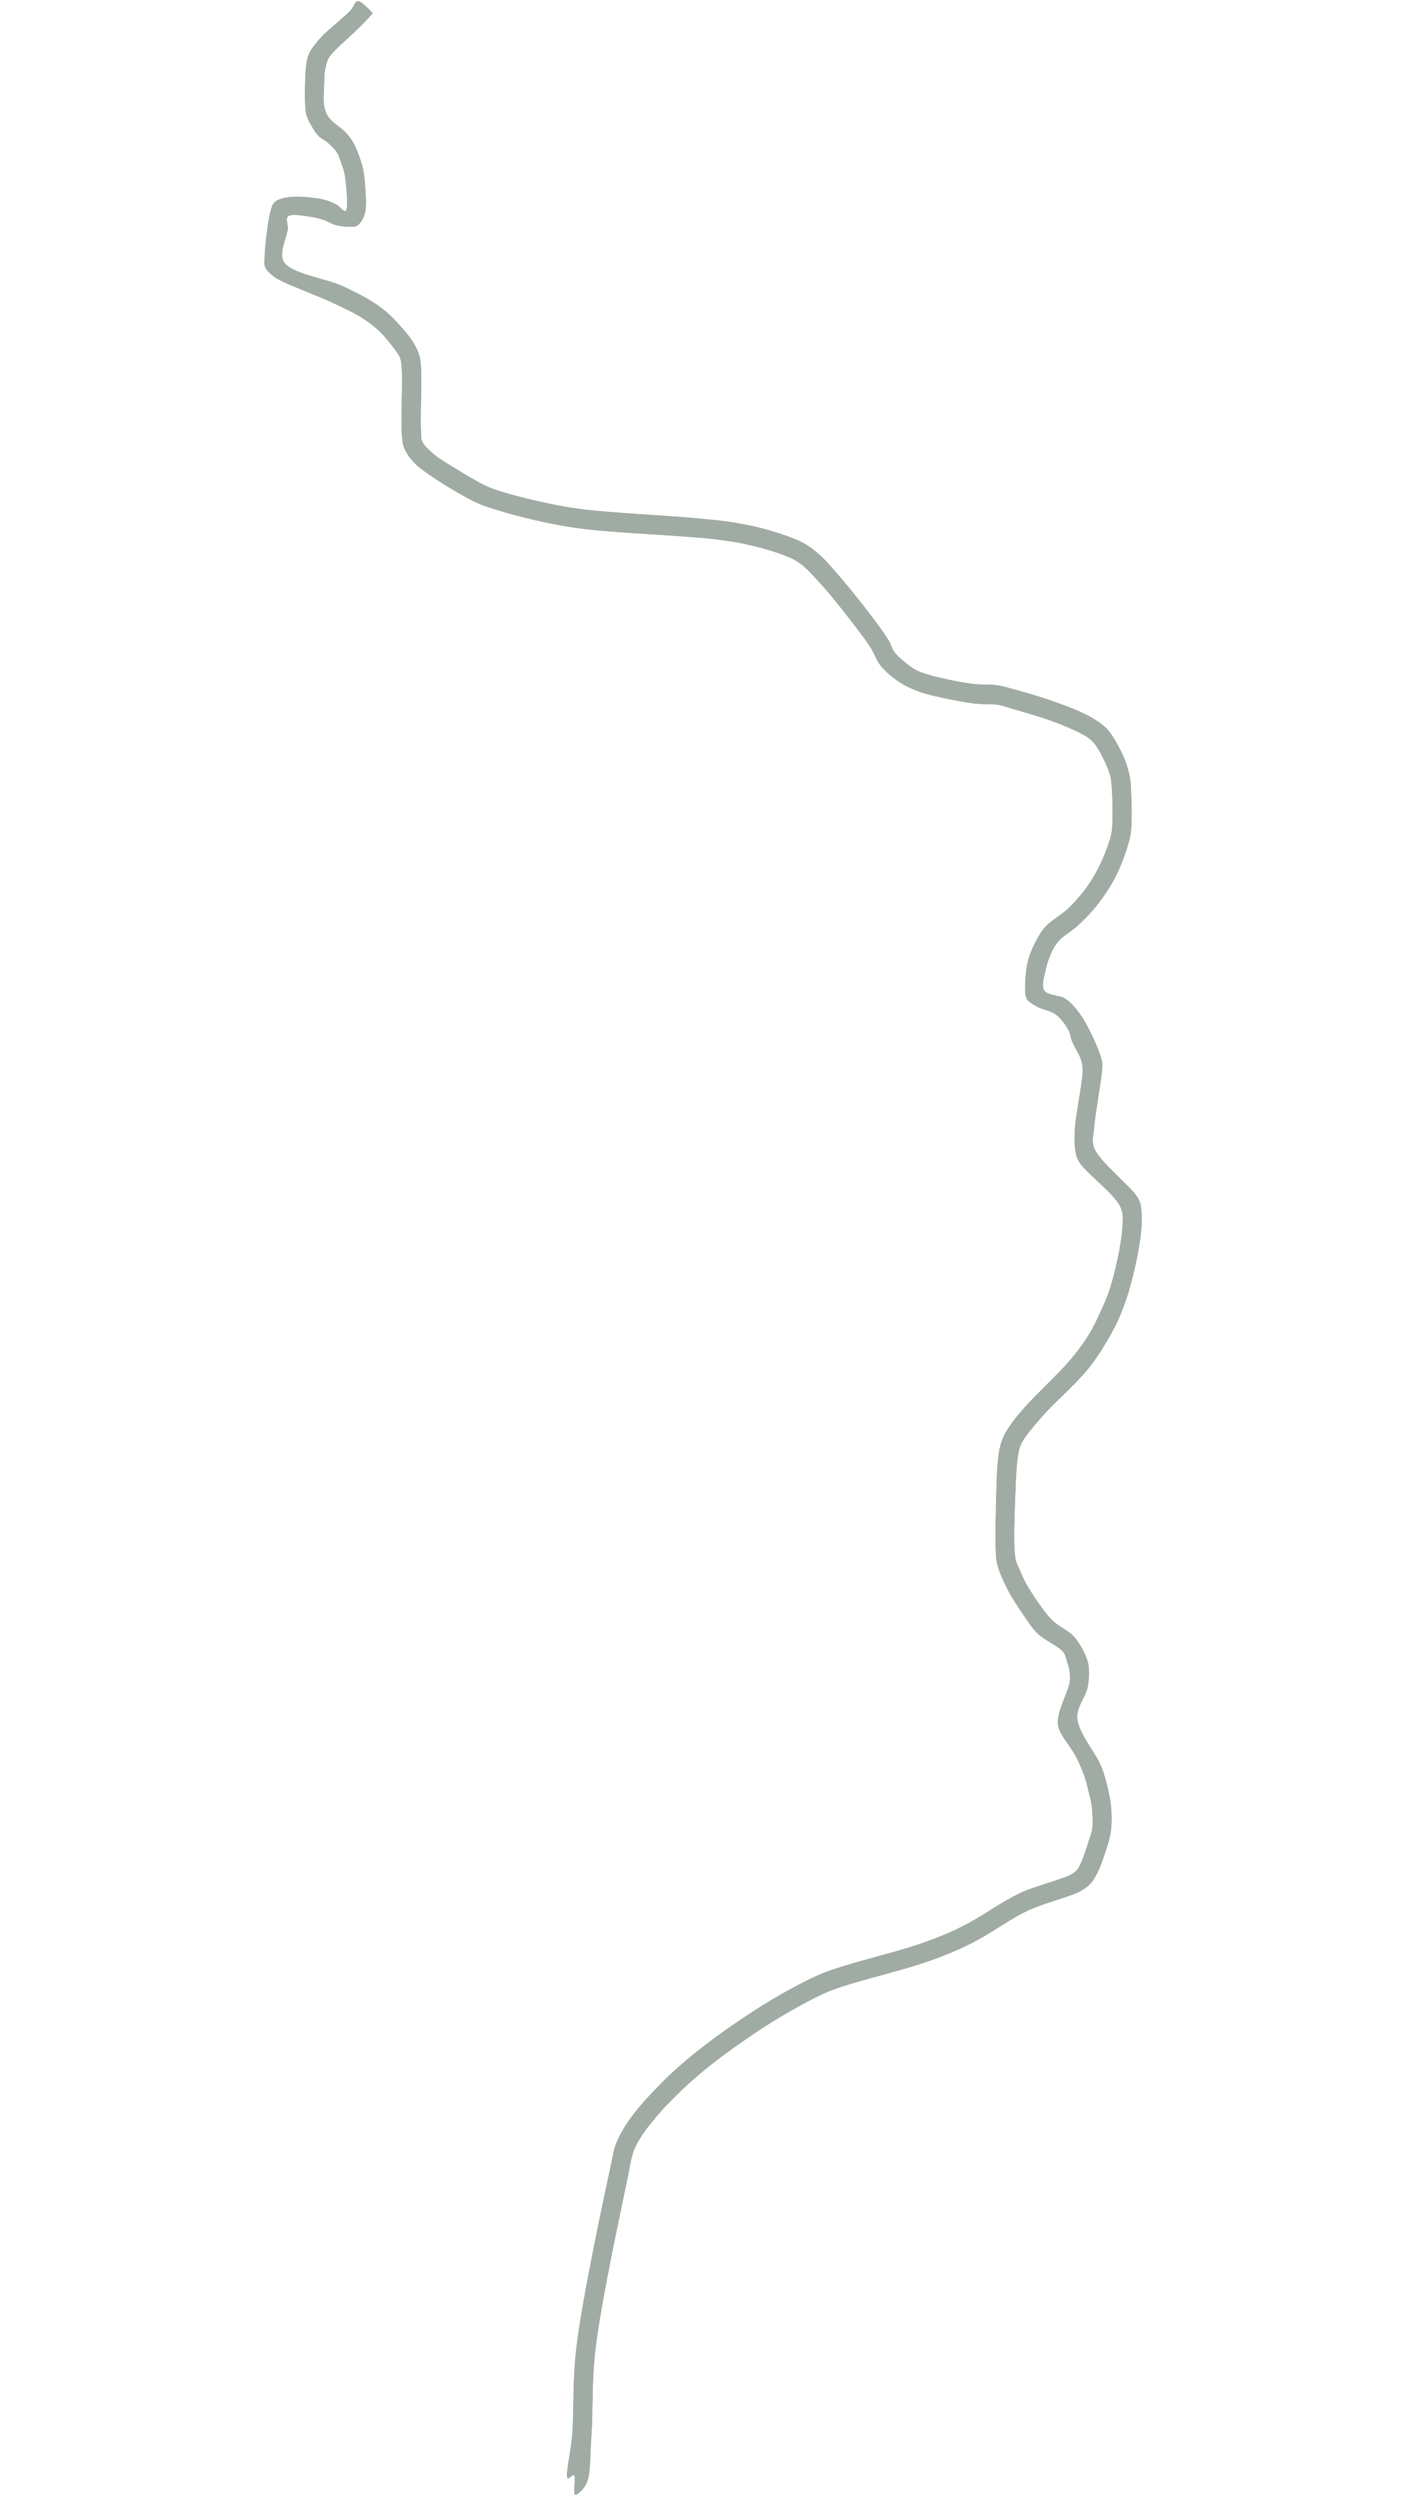 <?xml version="1.0" encoding="UTF-8"?> <svg xmlns="http://www.w3.org/2000/svg" xmlns:xlink="http://www.w3.org/1999/xlink" width="1080" zoomAndPan="magnify" viewBox="0 0 810 1440" height="1920" preserveAspectRatio="xMidYMid meet" version="1.0"><defs><filter x="0%" y="0%" width="100%" height="100%" id="fe52c6e45a"><feColorMatrix values="0 0 0 0 1 0 0 0 0 1 0 0 0 0 1 0 0 0 1 0" color-interpolation-filters="sRGB"></feColorMatrix></filter><clipPath id="065681ef92"><path d="M 152 0 L 658 0 L 658 1437 L 152 1437 Z M 152 0 " clip-rule="nonzero"></path></clipPath><clipPath id="1856e77d1b"><path d="M 214.875 7.648 C 206.773 17.023 197.477 24.523 193.801 28.352 C 191.773 30.449 190.5 31.648 189.375 33.602 C 188.324 35.699 187.727 38.176 187.352 40.5 C 186.898 42.824 186.977 44.852 186.898 47.625 C 186.824 51.449 186.148 57.676 186.898 61.352 C 187.426 63.898 188.023 65.477 189.523 67.574 C 191.551 70.5 196.648 73.5 199.199 76.199 C 201.074 78.227 202.199 79.574 203.625 82.051 C 205.574 85.574 207.824 91.727 208.875 95.699 C 209.625 98.699 209.852 100.426 210.148 103.648 C 210.523 108.75 211.648 118.5 210.227 123.227 C 209.324 126.301 207.602 129 205.574 130.199 C 204 131.102 201.824 130.648 199.875 130.648 C 197.699 130.574 195.375 130.273 193.199 129.676 C 190.949 129.074 188.773 127.574 186.375 126.75 C 183.977 126 181.801 125.324 178.949 124.949 C 175.199 124.5 167.773 122.926 165.977 124.727 C 164.625 126.074 166.051 128.852 165.898 131.699 C 165.602 136.426 160.574 145.5 163.5 150.602 C 167.625 157.648 188.102 160.273 197.398 164.699 C 204.227 167.852 209.773 170.625 214.574 173.699 C 218.398 176.102 221.176 178.199 224.25 180.977 C 227.551 183.977 231.301 188.324 233.699 191.102 C 235.273 193.051 236.324 194.25 237.523 196.125 C 238.875 198.227 240.375 200.852 241.199 203.25 C 241.949 205.5 242.25 206.852 242.551 210.074 C 243.301 217.5 242.176 240.523 242.625 247.801 C 242.773 250.801 242.398 252.074 243.301 254.102 C 244.352 256.5 246.824 258.75 249.301 260.926 C 252.301 263.625 256.051 265.727 260.25 268.426 C 265.727 271.801 274.273 276.977 279.375 279.449 C 282.676 281.023 284.25 281.551 287.773 282.676 C 293.25 284.477 301.949 286.727 309.523 288.449 C 317.551 290.25 324.148 291.676 334.574 293.102 C 351.824 295.352 386.773 296.852 403.352 298.574 C 412.727 299.477 418.352 300 425.398 301.273 C 431.926 302.398 438 303.75 444.148 305.625 C 450.301 307.5 457.426 309.75 462.375 312.375 C 466.125 314.398 468.523 316.199 471.676 318.977 C 475.574 322.352 479.176 326.625 483.523 331.648 C 489.449 338.477 498.301 349.574 503.477 356.551 C 507.074 361.352 510 365.477 512.176 369 C 513.676 371.551 513.824 373.5 515.477 375.676 C 517.648 378.449 522 381.898 524.625 383.852 C 526.5 385.125 527.551 385.801 529.574 386.625 C 532.426 387.898 536.324 388.949 540.602 390 C 546.301 391.426 554.852 393.148 560.926 393.824 C 565.727 394.426 570.301 393.977 573.898 394.5 C 576.523 394.801 577.648 395.176 580.574 395.926 C 586.051 397.352 596.926 400.426 604.574 403.051 C 611.699 405.523 619.426 408.301 625.051 411.148 C 629.176 413.176 632.773 415.352 635.477 417.602 C 637.5 419.25 638.551 420.449 640.199 422.699 C 642.75 426.301 646.273 432.898 648.148 437.551 C 649.648 441.301 650.625 445.273 651.148 448.352 C 651.602 450.523 651.523 451.648 651.676 454.199 C 651.898 458.773 652.199 468.523 651.977 473.551 C 651.824 476.852 651.898 478.574 651.227 481.648 C 650.324 486.227 648.074 492.898 645.977 497.926 C 644.102 502.648 641.926 506.852 639.301 511.125 C 636.602 515.551 633.148 520.199 629.852 524.102 C 626.773 527.699 623.551 530.852 620.324 533.773 C 617.176 536.551 613.051 538.801 610.727 541.273 C 609 543.074 608.023 544.352 606.824 546.602 C 605.176 549.75 603.301 554.699 602.477 558.75 C 601.648 562.648 600 567.75 601.727 570.449 C 603.523 573.227 610.426 573.074 613.426 574.875 C 615.676 576.227 616.875 577.574 618.676 579.449 C 621 582.074 623.398 585.227 625.648 589.352 C 628.875 595.051 633.977 606 634.949 611.176 C 635.477 613.875 635.102 614.625 634.875 617.477 C 634.352 624 631.051 641.25 630.449 649.352 C 630.148 654.227 628.801 656.699 630.449 661.125 C 633.449 669.148 652.352 683.699 655.801 690.148 C 657.301 692.852 657.301 693.977 657.602 696.602 C 658.125 700.426 657.977 705.676 657.301 711.301 C 656.477 719.324 653.551 732.301 651.449 740.023 C 650.023 745.352 648.75 749.102 647.102 753.375 C 645.449 757.574 644.176 760.875 641.773 765.375 C 638.324 771.824 633.523 780.148 627.523 787.727 C 620.102 797.176 606.676 808.574 599.699 816.75 C 594.977 822.301 590.625 827.176 588.602 831.301 C 587.324 833.852 587.102 835.273 586.648 838.125 C 585.824 842.625 585.523 848.773 585.227 855.977 C 584.773 866.852 583.727 889.273 585 897 C 585.523 900.227 586.426 901.352 587.324 903.602 C 588.301 905.926 589.199 908.102 590.625 910.875 C 592.648 914.625 595.949 919.875 598.801 923.773 C 601.352 927.375 603.676 930.676 606.824 933.602 C 610.125 936.75 615.375 939 618.148 941.852 C 620.25 943.949 621.523 946.051 622.801 948.227 C 624 950.176 624.977 952.051 625.727 954 C 626.398 955.949 627.074 957.523 627.301 959.852 C 627.676 963.074 627.523 967.426 626.699 971.699 C 625.648 977.176 620.25 983.176 620.699 989.625 C 621.227 997.5 631.051 1009.5 633.602 1015.352 C 634.949 1018.273 635.398 1019.398 636.227 1022.102 C 637.426 1026.227 639.148 1032.676 639.824 1037.625 C 640.5 1042.125 640.648 1046.852 640.426 1050.602 C 640.352 1053.449 639.977 1055.625 639.449 1058.176 C 638.852 1060.727 638.176 1062.977 637.199 1065.824 C 636 1069.5 634.125 1075.051 632.398 1078.5 C 631.051 1081.125 630 1083.148 628.273 1084.949 C 626.551 1086.824 625.051 1087.875 622.051 1089.523 C 615.898 1092.75 601.574 1096.051 591.898 1100.625 C 582.148 1105.273 572.023 1112.699 563.926 1117.051 C 557.926 1120.273 553.574 1122.375 547.949 1124.699 C 542.023 1127.25 536.699 1129.125 529.125 1131.602 C 517.727 1135.273 496.051 1140.676 486.074 1143.977 C 480.75 1145.773 478.5 1146.523 473.852 1148.625 C 467.324 1151.625 458.477 1156.5 450.824 1161 C 442.949 1165.648 434.773 1171.051 427.273 1176.301 C 420.148 1181.25 413.324 1186.273 406.949 1191.449 C 400.875 1196.398 395.102 1201.574 389.926 1206.676 C 385.125 1211.324 380.477 1216.352 376.801 1220.852 C 373.727 1224.523 370.949 1228.125 368.926 1231.5 C 367.273 1234.125 366.227 1236 365.102 1239.074 C 363.602 1243.199 363.148 1247.102 361.648 1254.449 C 357.824 1273.125 346.273 1326 343.125 1353.375 C 340.875 1372.648 341.852 1388.926 340.801 1403.023 C 339.977 1413.523 340.648 1424.773 337.875 1430.477 C 336.301 1433.773 332.551 1437.449 331.273 1436.926 C 329.852 1436.398 331.875 1426.426 330.602 1425.676 C 329.773 1425.227 327.824 1428 327.074 1427.551 C 325.199 1426.273 328.801 1412.324 329.551 1402.5 C 330.602 1388.477 329.625 1371.523 332.023 1351.574 C 335.477 1322.551 348.449 1262.699 352.125 1245.523 C 353.324 1239.977 353.324 1238.398 354.824 1234.574 C 356.699 1229.852 359.551 1224.898 363.301 1219.727 C 368.102 1212.977 375.824 1204.801 382.199 1198.426 C 388.051 1192.574 393.676 1187.773 399.977 1182.602 C 406.574 1177.273 413.551 1172.176 420.898 1167 C 428.625 1161.676 437.102 1156.051 445.352 1151.176 C 453.375 1146.449 462.898 1141.273 469.875 1138.125 C 474.75 1135.875 477.148 1135.125 482.773 1133.25 C 492.824 1129.875 514.5 1124.477 525.676 1120.875 C 532.949 1118.477 537.824 1116.75 543.449 1114.426 C 548.773 1112.176 552.75 1110.301 558.449 1107.227 C 566.551 1102.875 577.199 1095.227 587.176 1090.426 C 597.301 1085.551 613.875 1082.176 618.824 1078.352 C 620.926 1076.773 621.148 1075.801 622.199 1073.773 C 623.926 1070.477 625.949 1064.023 627.148 1060.125 C 628.051 1057.352 628.875 1055.625 629.176 1052.773 C 629.625 1049.023 629.25 1043.398 628.801 1039.727 C 628.426 1036.875 627.824 1034.852 627.148 1032.301 C 626.477 1029.523 625.875 1026.676 624.824 1023.602 C 623.551 1019.926 621.977 1016.023 619.801 1011.824 C 617.176 1006.648 610.875 999.602 609.676 994.949 C 608.926 992.176 609.301 990.602 609.824 987.676 C 610.648 982.801 615.449 973.352 616.125 968.852 C 616.5 966.375 616.352 965.023 616.125 963.074 C 615.898 961.051 615.301 958.949 614.625 957 C 614.023 955.051 613.875 953.398 612.449 951.523 C 609.824 948.227 601.727 944.773 597.75 940.949 C 594.375 937.648 592.352 934.273 589.648 930.375 C 586.5 925.875 582.898 920.324 580.352 915.449 C 578.102 911.102 575.926 906.148 574.875 902.699 C 574.199 900.449 574.051 899.773 573.75 897.074 C 573.074 889.648 573.602 866.023 573.977 855.676 C 574.125 849.375 574.352 844.875 574.875 840.676 C 575.176 837.523 575.551 834.898 576.227 832.5 C 576.75 830.477 577.352 828.898 578.176 827.023 C 579.148 825 580.273 823.051 581.926 820.801 C 584.023 817.727 586.574 814.648 590.25 810.449 C 596.551 803.324 610.352 790.574 617.023 782.551 C 621.602 777.074 624.824 772.5 627.602 767.926 C 629.852 764.176 631.199 761.324 633 757.426 C 635.176 752.625 637.727 747.523 639.676 741 C 642.449 732 645.898 716.398 646.426 707.926 C 646.727 702.75 647.398 699.898 645.449 695.324 C 642.074 687.523 624.898 675.301 621.301 668.773 C 619.648 665.699 619.574 663.977 619.199 661.125 C 618.75 657.602 618.898 654.074 619.199 649.125 C 619.801 641.102 623.398 624.148 623.551 617.477 C 623.551 614.477 623.551 613.352 622.875 610.949 C 621.977 607.574 618.602 602.699 617.398 599.477 C 616.5 597.301 616.727 595.801 615.676 593.773 C 614.176 590.926 611.398 586.801 608.324 584.477 C 605.25 582.148 600.148 581.551 597.148 579.75 C 594.824 578.398 592.5 577.199 591.449 575.324 C 590.324 573.375 590.551 570.898 590.477 568.273 C 590.398 564.75 590.926 559.574 591.523 556.125 C 592.051 553.352 592.5 551.551 593.551 548.852 C 594.898 545.324 597.602 539.852 599.699 536.852 C 601.125 534.75 602.102 533.699 603.977 531.977 C 606.676 529.426 611.398 526.727 614.699 523.727 C 618 520.727 621.148 517.125 623.699 513.898 C 625.949 511.125 627.676 508.648 629.477 505.574 C 631.574 502.125 633.75 498 635.477 493.875 C 637.273 489.676 639.227 484.352 640.051 480.602 C 640.648 477.898 640.648 476.477 640.727 473.625 C 640.949 468.898 640.801 460.125 640.5 455.102 C 640.199 451.648 640.273 449.551 639.375 446.324 C 638.176 442.125 635.023 435.602 632.926 432.074 C 631.574 429.75 630.523 428.324 628.949 426.75 C 627.227 425.102 625.426 423.977 622.727 422.551 C 618.449 420.227 611.477 417.375 605.25 415.125 C 598.199 412.574 588.148 409.801 582.602 408.148 C 579.449 407.25 577.949 406.574 575.023 406.051 C 571.199 405.449 566.398 405.898 561.375 405.301 C 555.301 404.551 547.125 402.977 541.352 401.625 C 536.773 400.648 533.25 399.824 529.352 398.398 C 525.375 396.898 521.398 395.176 517.801 392.773 C 514.051 390.227 510 386.852 507.227 383.398 C 504.75 380.25 503.625 376.426 501.523 373.125 C 499.426 369.824 497.625 367.352 494.625 363.449 C 489.824 357.074 481.125 345.824 474.977 338.852 C 470.102 333.375 465.375 327.977 461.176 324.824 C 458.398 322.727 456.75 321.977 453.449 320.625 C 448.426 318.449 440.176 315.977 433.352 314.398 C 426.602 312.75 421.949 311.926 412.875 310.801 C 395.551 308.625 354.977 307.125 336.301 304.727 C 325.426 303.375 318.824 302.023 310.648 300.227 C 302.852 298.5 294.75 296.398 288.148 294.375 C 282.898 292.727 279.449 291.898 274.125 289.426 C 266.477 285.824 253.801 278.102 247.273 273.523 C 243.227 270.676 240.375 268.648 237.898 265.875 C 235.648 263.398 233.773 260.699 232.727 257.926 C 231.676 255.375 231.676 253.727 231.375 250.125 C 230.699 242.176 231.977 219.148 231.301 211.875 C 231.074 208.949 231 207.676 230.25 205.801 C 229.5 203.926 228.301 202.648 226.875 200.699 C 224.773 197.926 221.699 193.949 218.699 191.023 C 215.699 188.25 212.852 186 209.102 183.523 C 204.227 180.375 198.074 177.523 191.477 174.449 C 183.227 170.551 168.977 165.301 163.199 162.449 C 160.5 161.102 159.148 160.574 157.426 159.148 C 155.699 157.801 153.602 156.074 152.773 154.199 C 152.023 152.398 152.25 150.977 152.324 148.273 C 152.477 142.574 154.125 127.352 155.699 121.875 C 156.375 119.25 156.676 117.75 158.176 116.324 C 159.898 114.75 162.898 114 165.977 113.477 C 169.949 112.875 176.023 113.324 180 113.773 C 183.074 114.074 185.551 114.523 188.023 115.273 C 190.199 115.949 192.074 116.773 193.949 117.75 C 195.75 118.801 197.926 121.949 198.977 121.426 C 200.926 120.375 199.273 105.824 198.523 100.875 C 198.074 97.949 197.324 96.301 196.5 94.051 C 195.75 91.875 195.148 89.625 193.875 87.676 C 192.602 85.648 190.574 83.852 188.773 82.273 C 187.125 80.773 185.023 80.023 183.523 78.449 C 181.949 76.875 180.676 74.773 179.477 72.75 C 178.352 70.801 177.148 68.699 176.477 66.449 C 175.875 64.125 175.801 62.25 175.648 59.176 C 175.426 53.699 175.648 41.773 176.398 36.676 C 176.852 33.898 177.227 32.398 178.125 30.449 C 179.023 28.5 180.523 26.699 181.875 24.977 C 183.148 23.324 184.125 22.125 186.074 20.176 C 189.523 16.648 198.227 9.824 201.75 6.074 C 203.773 3.898 204.227 0.75 206.102 0.523 C 208.426 0.227 214.875 7.648 214.875 7.648 " clip-rule="nonzero"></path></clipPath><mask id="7e99bd5e6a"><g filter="url(#fe52c6e45a)"><rect x="-81" width="972" fill="#000000" y="-144" height="1728" fill-opacity="0.5"></rect></g></mask><clipPath id="0d044c4085"><path d="M 0 0 L 506 0 L 506 1437 L 0 1437 Z M 0 0 " clip-rule="nonzero"></path></clipPath><clipPath id="6afb8dd036"><path d="M 62.875 7.648 C 54.773 17.023 45.477 24.523 41.801 28.352 C 39.773 30.449 38.5 31.648 37.375 33.602 C 36.324 35.699 35.727 38.176 35.352 40.5 C 34.898 42.824 34.977 44.852 34.898 47.625 C 34.824 51.449 34.148 57.676 34.898 61.352 C 35.426 63.898 36.023 65.477 37.523 67.574 C 39.551 70.5 44.648 73.5 47.199 76.199 C 49.074 78.227 50.199 79.574 51.625 82.051 C 53.574 85.574 55.824 91.727 56.875 95.699 C 57.625 98.699 57.852 100.426 58.148 103.648 C 58.523 108.75 59.648 118.5 58.227 123.227 C 57.324 126.301 55.602 129 53.574 130.199 C 52 131.102 49.824 130.648 47.875 130.648 C 45.699 130.574 43.375 130.273 41.199 129.676 C 38.949 129.074 36.773 127.574 34.375 126.75 C 31.977 126 29.801 125.324 26.949 124.949 C 23.199 124.5 15.773 122.926 13.977 124.727 C 12.625 126.074 14.051 128.852 13.898 131.699 C 13.602 136.426 8.574 145.5 11.5 150.602 C 15.625 157.648 36.102 160.273 45.398 164.699 C 52.227 167.852 57.773 170.625 62.574 173.699 C 66.398 176.102 69.176 178.199 72.25 180.977 C 75.551 183.977 79.301 188.324 81.699 191.102 C 83.273 193.051 84.324 194.25 85.523 196.125 C 86.875 198.227 88.375 200.852 89.199 203.25 C 89.949 205.5 90.25 206.852 90.551 210.074 C 91.301 217.5 90.176 240.523 90.625 247.801 C 90.773 250.801 90.398 252.074 91.301 254.102 C 92.352 256.5 94.824 258.75 97.301 260.926 C 100.301 263.625 104.051 265.727 108.25 268.426 C 113.727 271.801 122.273 276.977 127.375 279.449 C 130.676 281.023 132.25 281.551 135.773 282.676 C 141.25 284.477 149.949 286.727 157.523 288.449 C 165.551 290.25 172.148 291.676 182.574 293.102 C 199.824 295.352 234.773 296.852 251.352 298.574 C 260.727 299.477 266.352 300 273.398 301.273 C 279.926 302.398 286 303.75 292.148 305.625 C 298.301 307.5 305.426 309.75 310.375 312.375 C 314.125 314.398 316.523 316.199 319.676 318.977 C 323.574 322.352 327.176 326.625 331.523 331.648 C 337.449 338.477 346.301 349.574 351.477 356.551 C 355.074 361.352 358 365.477 360.176 369 C 361.676 371.551 361.824 373.5 363.477 375.676 C 365.648 378.449 370 381.898 372.625 383.852 C 374.5 385.125 375.551 385.801 377.574 386.625 C 380.426 387.898 384.324 388.949 388.602 390 C 394.301 391.426 402.852 393.148 408.926 393.824 C 413.727 394.426 418.301 393.977 421.898 394.5 C 424.523 394.801 425.648 395.176 428.574 395.926 C 434.051 397.352 444.926 400.426 452.574 403.051 C 459.699 405.523 467.426 408.301 473.051 411.148 C 477.176 413.176 480.773 415.352 483.477 417.602 C 485.5 419.25 486.551 420.449 488.199 422.699 C 490.75 426.301 494.273 432.898 496.148 437.551 C 497.648 441.301 498.625 445.273 499.148 448.352 C 499.602 450.523 499.523 451.648 499.676 454.199 C 499.898 458.773 500.199 468.523 499.977 473.551 C 499.824 476.852 499.898 478.574 499.227 481.648 C 498.324 486.227 496.074 492.898 493.977 497.926 C 492.102 502.648 489.926 506.852 487.301 511.125 C 484.602 515.551 481.148 520.199 477.852 524.102 C 474.773 527.699 471.551 530.852 468.324 533.773 C 465.176 536.551 461.051 538.801 458.727 541.273 C 457 543.074 456.023 544.352 454.824 546.602 C 453.176 549.75 451.301 554.699 450.477 558.75 C 449.648 562.648 448 567.75 449.727 570.449 C 451.523 573.227 458.426 573.074 461.426 574.875 C 463.676 576.227 464.875 577.574 466.676 579.449 C 469 582.074 471.398 585.227 473.648 589.352 C 476.875 595.051 481.977 606 482.949 611.176 C 483.477 613.875 483.102 614.625 482.875 617.477 C 482.352 624 479.051 641.25 478.449 649.352 C 478.148 654.227 476.801 656.699 478.449 661.125 C 481.449 669.148 500.352 683.699 503.801 690.148 C 505.301 692.852 505.301 693.977 505.602 696.602 C 506.125 700.426 505.977 705.676 505.301 711.301 C 504.477 719.324 501.551 732.301 499.449 740.023 C 498.023 745.352 496.75 749.102 495.102 753.375 C 493.449 757.574 492.176 760.875 489.773 765.375 C 486.324 771.824 481.523 780.148 475.523 787.727 C 468.102 797.176 454.676 808.574 447.699 816.75 C 442.977 822.301 438.625 827.176 436.602 831.301 C 435.324 833.852 435.102 835.273 434.648 838.125 C 433.824 842.625 433.523 848.773 433.227 855.977 C 432.773 866.852 431.727 889.273 433 897 C 433.523 900.227 434.426 901.352 435.324 903.602 C 436.301 905.926 437.199 908.102 438.625 910.875 C 440.648 914.625 443.949 919.875 446.801 923.773 C 449.352 927.375 451.676 930.676 454.824 933.602 C 458.125 936.75 463.375 939 466.148 941.852 C 468.25 943.949 469.523 946.051 470.801 948.227 C 472 950.176 472.977 952.051 473.727 954 C 474.398 955.949 475.074 957.523 475.301 959.852 C 475.676 963.074 475.523 967.426 474.699 971.699 C 473.648 977.176 468.25 983.176 468.699 989.625 C 469.227 997.5 479.051 1009.5 481.602 1015.352 C 482.949 1018.273 483.398 1019.398 484.227 1022.102 C 485.426 1026.227 487.148 1032.676 487.824 1037.625 C 488.5 1042.125 488.648 1046.852 488.426 1050.602 C 488.352 1053.449 487.977 1055.625 487.449 1058.176 C 486.852 1060.727 486.176 1062.977 485.199 1065.824 C 484 1069.5 482.125 1075.051 480.398 1078.5 C 479.051 1081.125 478 1083.148 476.273 1084.949 C 474.551 1086.824 473.051 1087.875 470.051 1089.523 C 463.898 1092.75 449.574 1096.051 439.898 1100.625 C 430.148 1105.273 420.023 1112.699 411.926 1117.051 C 405.926 1120.273 401.574 1122.375 395.949 1124.699 C 390.023 1127.25 384.699 1129.125 377.125 1131.602 C 365.727 1135.273 344.051 1140.676 334.074 1143.977 C 328.75 1145.773 326.5 1146.523 321.852 1148.625 C 315.324 1151.625 306.477 1156.5 298.824 1161 C 290.949 1165.648 282.773 1171.051 275.273 1176.301 C 268.148 1181.25 261.324 1186.273 254.949 1191.449 C 248.875 1196.398 243.102 1201.574 237.926 1206.676 C 233.125 1211.324 228.477 1216.352 224.801 1220.852 C 221.727 1224.523 218.949 1228.125 216.926 1231.5 C 215.273 1234.125 214.227 1236 213.102 1239.074 C 211.602 1243.199 211.148 1247.102 209.648 1254.449 C 205.824 1273.125 194.273 1326 191.125 1353.375 C 188.875 1372.648 189.852 1388.926 188.801 1403.023 C 187.977 1413.523 188.648 1424.773 185.875 1430.477 C 184.301 1433.773 180.551 1437.449 179.273 1436.926 C 177.852 1436.398 179.875 1426.426 178.602 1425.676 C 177.773 1425.227 175.824 1428 175.074 1427.551 C 173.199 1426.273 176.801 1412.324 177.551 1402.5 C 178.602 1388.477 177.625 1371.523 180.023 1351.574 C 183.477 1322.551 196.449 1262.699 200.125 1245.523 C 201.324 1239.977 201.324 1238.398 202.824 1234.574 C 204.699 1229.852 207.551 1224.898 211.301 1219.727 C 216.102 1212.977 223.824 1204.801 230.199 1198.426 C 236.051 1192.574 241.676 1187.773 247.977 1182.602 C 254.574 1177.273 261.551 1172.176 268.898 1167 C 276.625 1161.676 285.102 1156.051 293.352 1151.176 C 301.375 1146.449 310.898 1141.273 317.875 1138.125 C 322.75 1135.875 325.148 1135.125 330.773 1133.25 C 340.824 1129.875 362.5 1124.477 373.676 1120.875 C 380.949 1118.477 385.824 1116.75 391.449 1114.426 C 396.773 1112.176 400.75 1110.301 406.449 1107.227 C 414.551 1102.875 425.199 1095.227 435.176 1090.426 C 445.301 1085.551 461.875 1082.176 466.824 1078.352 C 468.926 1076.773 469.148 1075.801 470.199 1073.773 C 471.926 1070.477 473.949 1064.023 475.148 1060.125 C 476.051 1057.352 476.875 1055.625 477.176 1052.773 C 477.625 1049.023 477.25 1043.398 476.801 1039.727 C 476.426 1036.875 475.824 1034.852 475.148 1032.301 C 474.477 1029.523 473.875 1026.676 472.824 1023.602 C 471.551 1019.926 469.977 1016.023 467.801 1011.824 C 465.176 1006.648 458.875 999.602 457.676 994.949 C 456.926 992.176 457.301 990.602 457.824 987.676 C 458.648 982.801 463.449 973.352 464.125 968.852 C 464.5 966.375 464.352 965.023 464.125 963.074 C 463.898 961.051 463.301 958.949 462.625 957 C 462.023 955.051 461.875 953.398 460.449 951.523 C 457.824 948.227 449.727 944.773 445.75 940.949 C 442.375 937.648 440.352 934.273 437.648 930.375 C 434.5 925.875 430.898 920.324 428.352 915.449 C 426.102 911.102 423.926 906.148 422.875 902.699 C 422.199 900.449 422.051 899.773 421.75 897.074 C 421.074 889.648 421.602 866.023 421.977 855.676 C 422.125 849.375 422.352 844.875 422.875 840.676 C 423.176 837.523 423.551 834.898 424.227 832.5 C 424.75 830.477 425.352 828.898 426.176 827.023 C 427.148 825 428.273 823.051 429.926 820.801 C 432.023 817.727 434.574 814.648 438.25 810.449 C 444.551 803.324 458.352 790.574 465.023 782.551 C 469.602 777.074 472.824 772.5 475.602 767.926 C 477.852 764.176 479.199 761.324 481 757.426 C 483.176 752.625 485.727 747.523 487.676 741 C 490.449 732 493.898 716.398 494.426 707.926 C 494.727 702.75 495.398 699.898 493.449 695.324 C 490.074 687.523 472.898 675.301 469.301 668.773 C 467.648 665.699 467.574 663.977 467.199 661.125 C 466.75 657.602 466.898 654.074 467.199 649.125 C 467.801 641.102 471.398 624.148 471.551 617.477 C 471.551 614.477 471.551 613.352 470.875 610.949 C 469.977 607.574 466.602 602.699 465.398 599.477 C 464.5 597.301 464.727 595.801 463.676 593.773 C 462.176 590.926 459.398 586.801 456.324 584.477 C 453.25 582.148 448.148 581.551 445.148 579.75 C 442.824 578.398 440.5 577.199 439.449 575.324 C 438.324 573.375 438.551 570.898 438.477 568.273 C 438.398 564.75 438.926 559.574 439.523 556.125 C 440.051 553.352 440.5 551.551 441.551 548.852 C 442.898 545.324 445.602 539.852 447.699 536.852 C 449.125 534.75 450.102 533.699 451.977 531.977 C 454.676 529.426 459.398 526.727 462.699 523.727 C 466 520.727 469.148 517.125 471.699 513.898 C 473.949 511.125 475.676 508.648 477.477 505.574 C 479.574 502.125 481.75 498 483.477 493.875 C 485.273 489.676 487.227 484.352 488.051 480.602 C 488.648 477.898 488.648 476.477 488.727 473.625 C 488.949 468.898 488.801 460.125 488.5 455.102 C 488.199 451.648 488.273 449.551 487.375 446.324 C 486.176 442.125 483.023 435.602 480.926 432.074 C 479.574 429.75 478.523 428.324 476.949 426.75 C 475.227 425.102 473.426 423.977 470.727 422.551 C 466.449 420.227 459.477 417.375 453.25 415.125 C 446.199 412.574 436.148 409.801 430.602 408.148 C 427.449 407.25 425.949 406.574 423.023 406.051 C 419.199 405.449 414.398 405.898 409.375 405.301 C 403.301 404.551 395.125 402.977 389.352 401.625 C 384.773 400.648 381.25 399.824 377.352 398.398 C 373.375 396.898 369.398 395.176 365.801 392.773 C 362.051 390.227 358 386.852 355.227 383.398 C 352.75 380.25 351.625 376.426 349.523 373.125 C 347.426 369.824 345.625 367.352 342.625 363.449 C 337.824 357.074 329.125 345.824 322.977 338.852 C 318.102 333.375 313.375 327.977 309.176 324.824 C 306.398 322.727 304.75 321.977 301.449 320.625 C 296.426 318.449 288.176 315.977 281.352 314.398 C 274.602 312.75 269.949 311.926 260.875 310.801 C 243.551 308.625 202.977 307.125 184.301 304.727 C 173.426 303.375 166.824 302.023 158.648 300.227 C 150.852 298.5 142.75 296.398 136.148 294.375 C 130.898 292.727 127.449 291.898 122.125 289.426 C 114.477 285.824 101.801 278.102 95.273 273.523 C 91.227 270.676 88.375 268.648 85.898 265.875 C 83.648 263.398 81.773 260.699 80.727 257.926 C 79.676 255.375 79.676 253.727 79.375 250.125 C 78.699 242.176 79.977 219.148 79.301 211.875 C 79.074 208.949 79 207.676 78.25 205.801 C 77.5 203.926 76.301 202.648 74.875 200.699 C 72.773 197.926 69.699 193.949 66.699 191.023 C 63.699 188.25 60.852 186 57.102 183.523 C 52.227 180.375 46.074 177.523 39.477 174.449 C 31.227 170.551 16.977 165.301 11.199 162.449 C 8.5 161.102 7.148 160.574 5.426 159.148 C 3.699 157.801 1.602 156.074 0.773 154.199 C 0.023 152.398 0.25 150.977 0.324 148.273 C 0.477 142.574 2.125 127.352 3.699 121.875 C 4.375 119.25 4.676 117.75 6.176 116.324 C 7.898 114.75 10.898 114 13.977 113.477 C 17.949 112.875 24.023 113.324 28 113.773 C 31.074 114.074 33.551 114.523 36.023 115.273 C 38.199 115.949 40.074 116.773 41.949 117.75 C 43.75 118.801 45.926 121.949 46.977 121.426 C 48.926 120.375 47.273 105.824 46.523 100.875 C 46.074 97.949 45.324 96.301 44.5 94.051 C 43.75 91.875 43.148 89.625 41.875 87.676 C 40.602 85.648 38.574 83.852 36.773 82.273 C 35.125 80.773 33.023 80.023 31.523 78.449 C 29.949 76.875 28.676 74.773 27.477 72.75 C 26.352 70.801 25.148 68.699 24.477 66.449 C 23.875 64.125 23.801 62.25 23.648 59.176 C 23.426 53.699 23.648 41.773 24.398 36.676 C 24.852 33.898 25.227 32.398 26.125 30.449 C 27.023 28.5 28.523 26.699 29.875 24.977 C 31.148 23.324 32.125 22.125 34.074 20.176 C 37.523 16.648 46.227 9.824 49.75 6.074 C 51.773 3.898 52.227 0.75 54.102 0.523 C 56.426 0.227 62.875 7.648 62.875 7.648 " clip-rule="nonzero"></path></clipPath><clipPath id="f6ef153529"><rect x="0" width="506" y="0" height="1437"></rect></clipPath></defs><g clip-path="url(#065681ef92)"><g clip-path="url(#1856e77d1b)"><g mask="url(#7e99bd5e6a)"><g transform="matrix(1, 0, 0, 1, 152, -0)"><g clip-path="url(#f6ef153529)"><g clip-path="url(#0d044c4085)"><g clip-path="url(#6afb8dd036)"><rect x="-330.2" width="1166.4" fill="#415a47" height="2073.6" y="-316.8" fill-opacity="1"></rect></g></g></g></g></g></g></g></svg> 